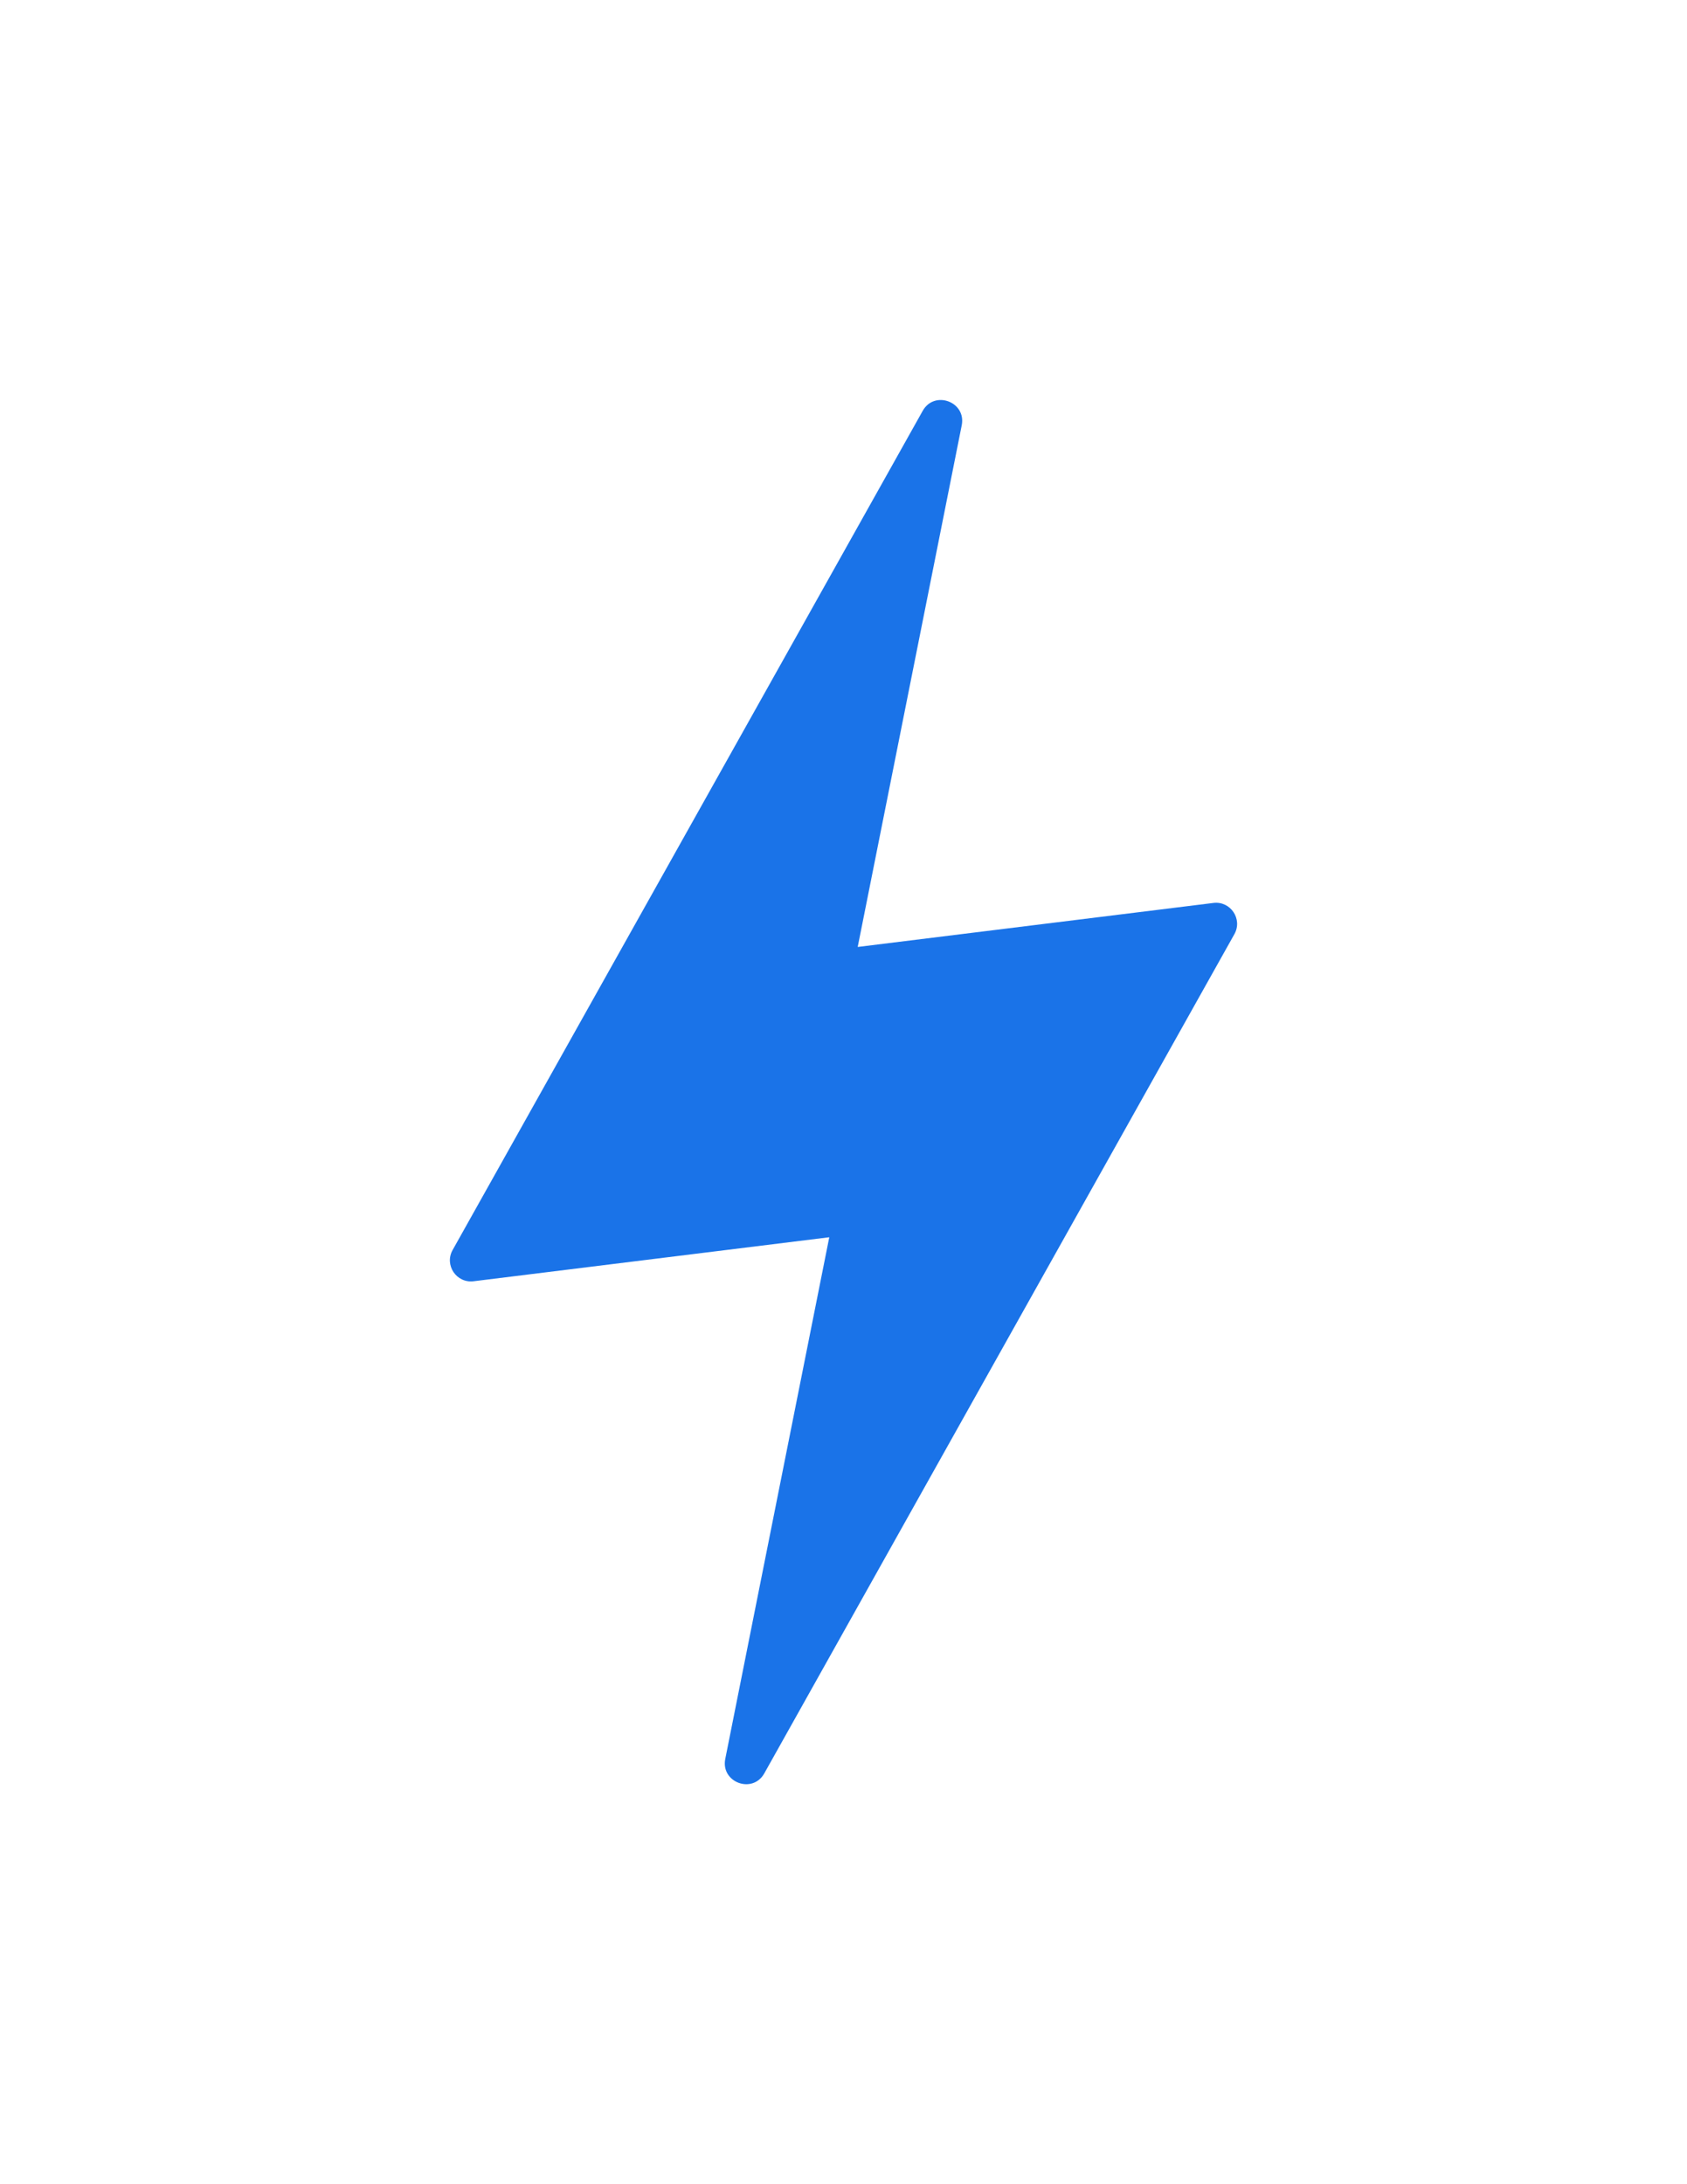 <svg xmlns="http://www.w3.org/2000/svg" xmlns:xlink="http://www.w3.org/1999/xlink" xmlns:xodm="http://www.corel.com/coreldraw/odm/2003" xml:space="preserve" width="215.9mm" height="279.4mm" shape-rendering="geometricPrecision" text-rendering="geometricPrecision" image-rendering="optimizeQuality" fill-rule="evenodd" clip-rule="evenodd" viewBox="0 0 215.9 279.4"> <g id="Capa_x0020_1">  <path fill="#1A73E8" fill-rule="nonzero" d="M92.819 224.998l13.31 -66.731 -45.52 5.63c-2.194,0.271 -3.764,-2.066 -2.684,-3.994l60.16 -107.346c1.5,-2.679 5.594,-1.166 4.996,1.845l-13.313 66.732 45.522 -5.63c2.195,-0.271 3.765,2.066 2.684,3.994l-60.159 107.346c-1.5,2.68 -5.597,1.166 -4.996,-1.845z"></path> </g> </svg>